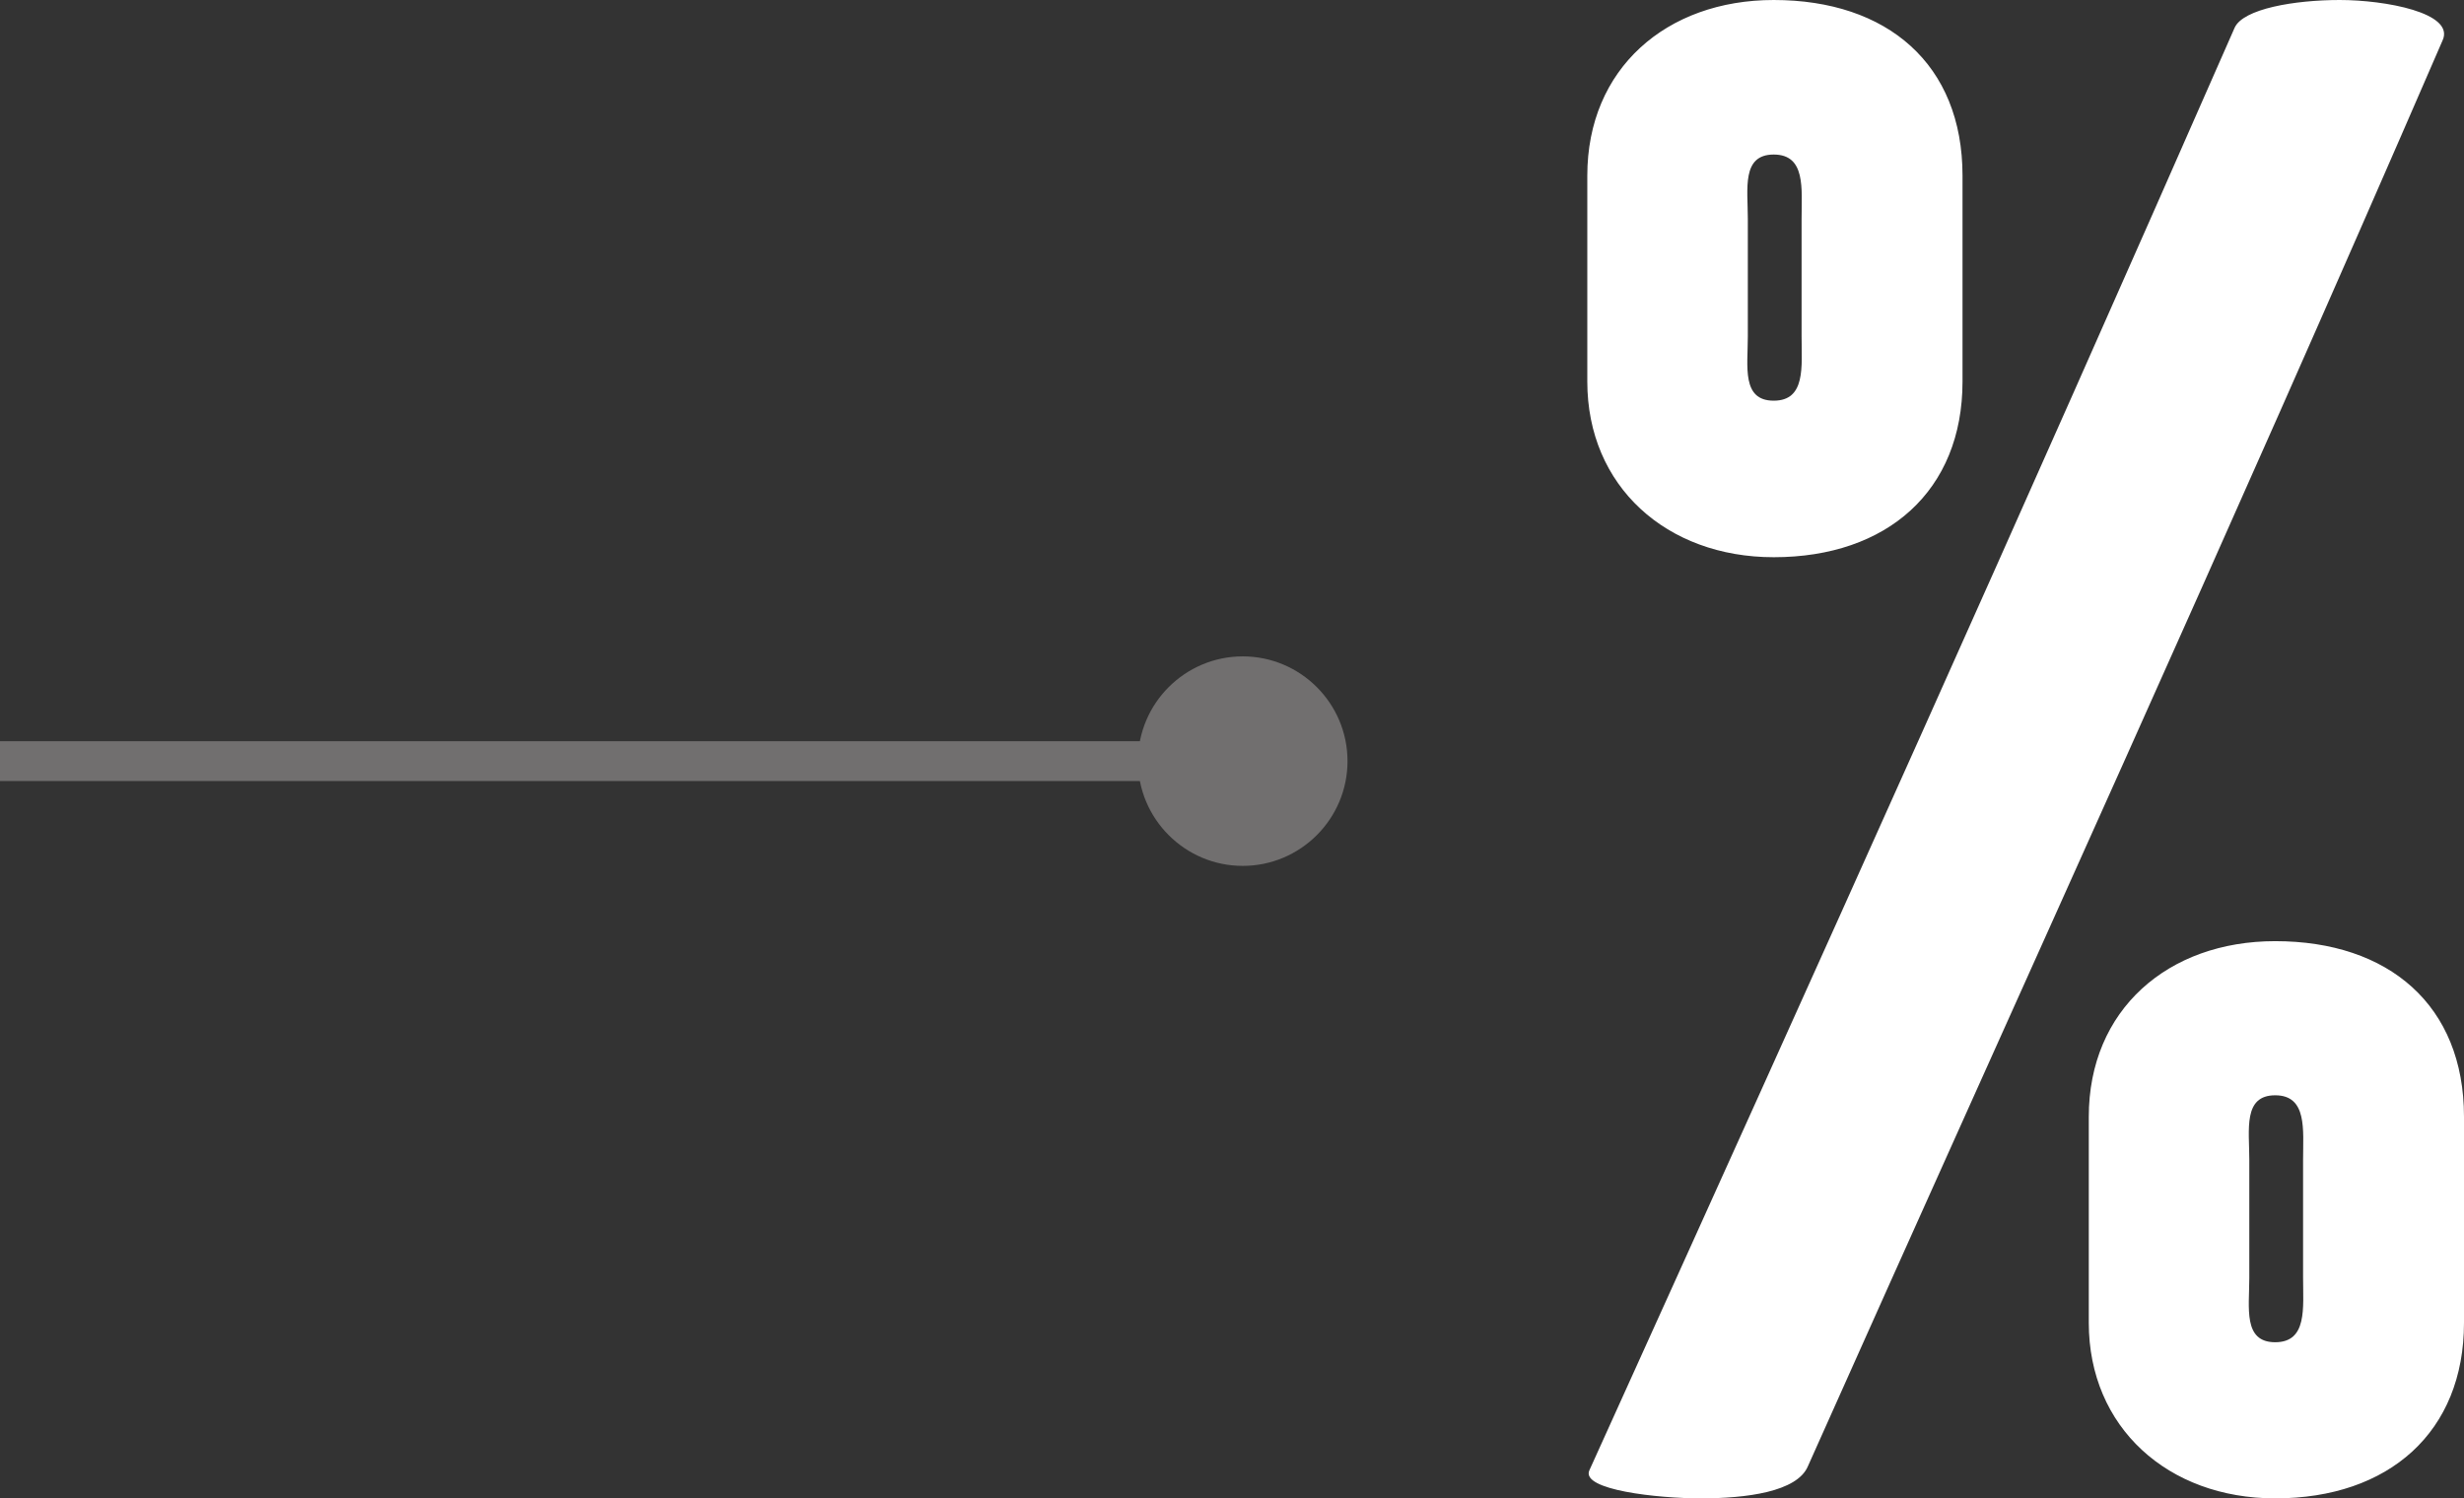 <?xml version="1.0" encoding="UTF-8"?><svg id="Calque_2" xmlns="http://www.w3.org/2000/svg" viewBox="0 0 61.86 37.62"><rect x="0" y="0" width="61.86" height="37.62" fill="#333333" stroke="none"/><defs><style>.cls-1{fill:#fff;}.cls-2{fill:#716f6f;}.cls-3{fill:none;stroke:#716f6f;stroke-miterlimit:10;}</style></defs><g id="Layer_1"><g><line class="cls-3" y1="19.11" x2="31.34" y2="19.11"/><path class="cls-2" d="M31.2,21.74c1.45,0,2.63-1.18,2.63-2.63s-1.18-2.63-2.63-2.63-2.63,1.18-2.63,2.63,1.18,2.63,2.63,2.63Z"/></g><path class="cls-1" d="M44.53,13.99c-2.69,0-4.68-1.78-4.68-4.41V4.41c0-2.69,1.99-4.41,4.68-4.41,2.85,0,4.74,1.61,4.74,4.41v5.17c0,2.74-1.89,4.41-4.74,4.41Zm-1.83,23.63c-1.08,0-3.01-.21-2.8-.7C46.04,23.36,50.5,13.45,56.1,.7c.21-.48,1.51-.7,2.64-.7s2.91,.32,2.58,1.02c-5.6,12.92-10.33,23.25-15.93,35.79-.27,.65-1.56,.81-2.69,.81Zm1.83-33.74c-.81,0-.65,.86-.65,1.61v2.96c0,.75-.16,1.61,.65,1.61s.7-.86,.7-1.61v-2.96c0-.75,.11-1.61-.7-1.61Zm12.59,33.74c-2.69,0-4.68-1.78-4.68-4.41v-5.17c0-2.69,1.99-4.41,4.68-4.41,2.85,0,4.74,1.61,4.74,4.41v5.17c0,2.74-1.88,4.41-4.74,4.41Zm0-10.12c-.81,0-.65,.86-.65,1.62v2.96c0,.76-.16,1.62,.65,1.62s.7-.86,.7-1.62v-2.96c0-.75,.11-1.62-.7-1.62Z"/></g></svg>